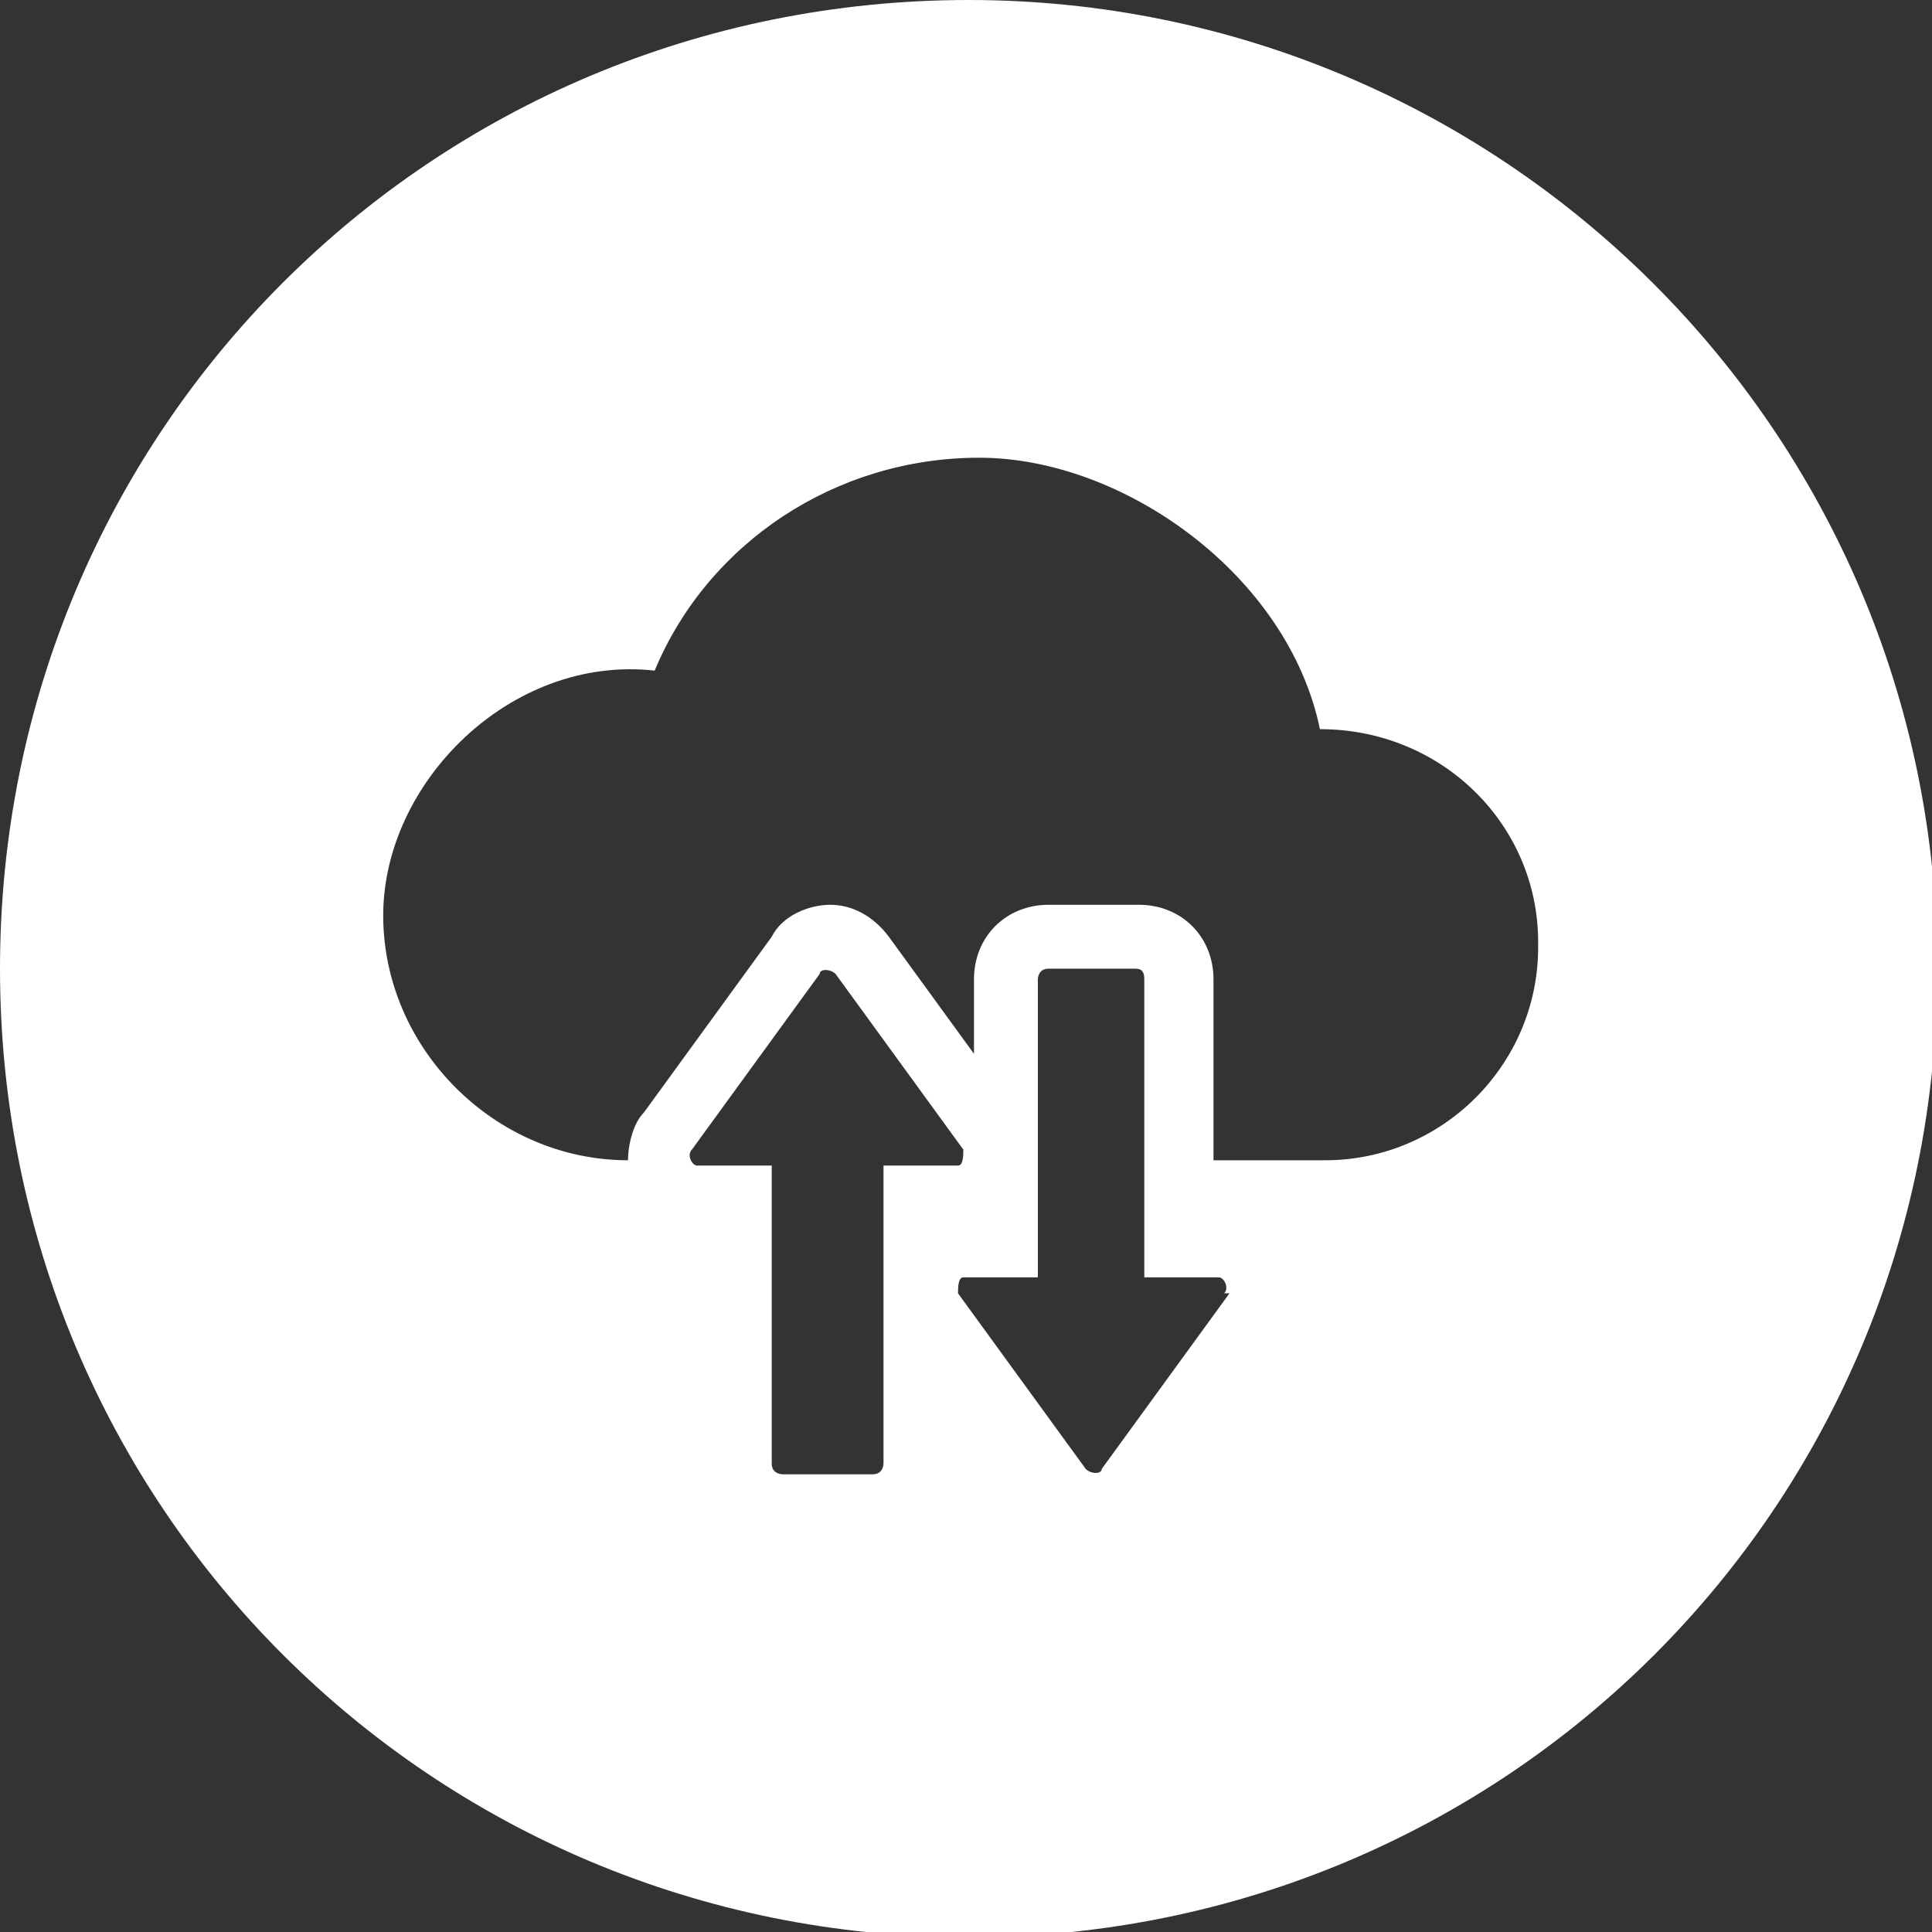 <?xml version="1.0" encoding="UTF-8"?>
<svg id="Art" xmlns="http://www.w3.org/2000/svg" version="1.1" viewBox="0 0 36.3 36.3">
  <rect x="0" y="0" width="36.3" height="36.3" fill="#333333" stroke="none"/>
  <!-- Generator: Adobe Illustrator 29.3.0, SVG Export Plug-In . SVG Version: 2.1.0 Build 146)  -->
  <defs>
    <style>
      .st0 {
        fill: #fff;
      }
    </style>
  </defs>
  <path class="st0" d="M18.2,0C8.1,0,0,8.1,0,18.2s8.1,18.2,18.2,18.2,18.2-8.1,18.2-18.2S28.2,0,18.2,0ZM16.6,27.5c0,0,0,.2-.2.2h-1.7c0,0-.2,0-.2-.2v-5.6h-1.4c-.1,0-.2-.2-.1-.3l2.4-3.3c0-.1.2-.1.3,0l2.4,3.3c0,.1,0,.3-.1.3h-1.4v5.6ZM23.1,24.3l-2.4,3.3c0,.1-.2.1-.3,0l-2.4-3.3c0-.1,0-.3.1-.3h1.4v-5.6c0,0,0-.2.2-.2h1.6c.1,0,.2,0,.2.2v5.6h1.4c.1,0,.2.2.1.3ZM28.9,17.8c0,2.2-1.8,4-4,4h-2.1v-3.4c0-.8-.6-1.4-1.4-1.4h-1.7c-.8,0-1.4.6-1.4,1.4v1.4l-1.6-2.2c-.3-.4-.7-.6-1.1-.6s-.9.2-1.1.6l-2.4,3.3c-.2.2-.3.6-.3.9-2.5,0-4.6-2.1-4.6-4.6s2.4-4.9,5.1-4.6c1-2.4,3.4-4,6.1-4s5.8,2.2,6.4,5.1c2.3,0,4.1,1.8,4.1,4h0Z"/>
</svg>